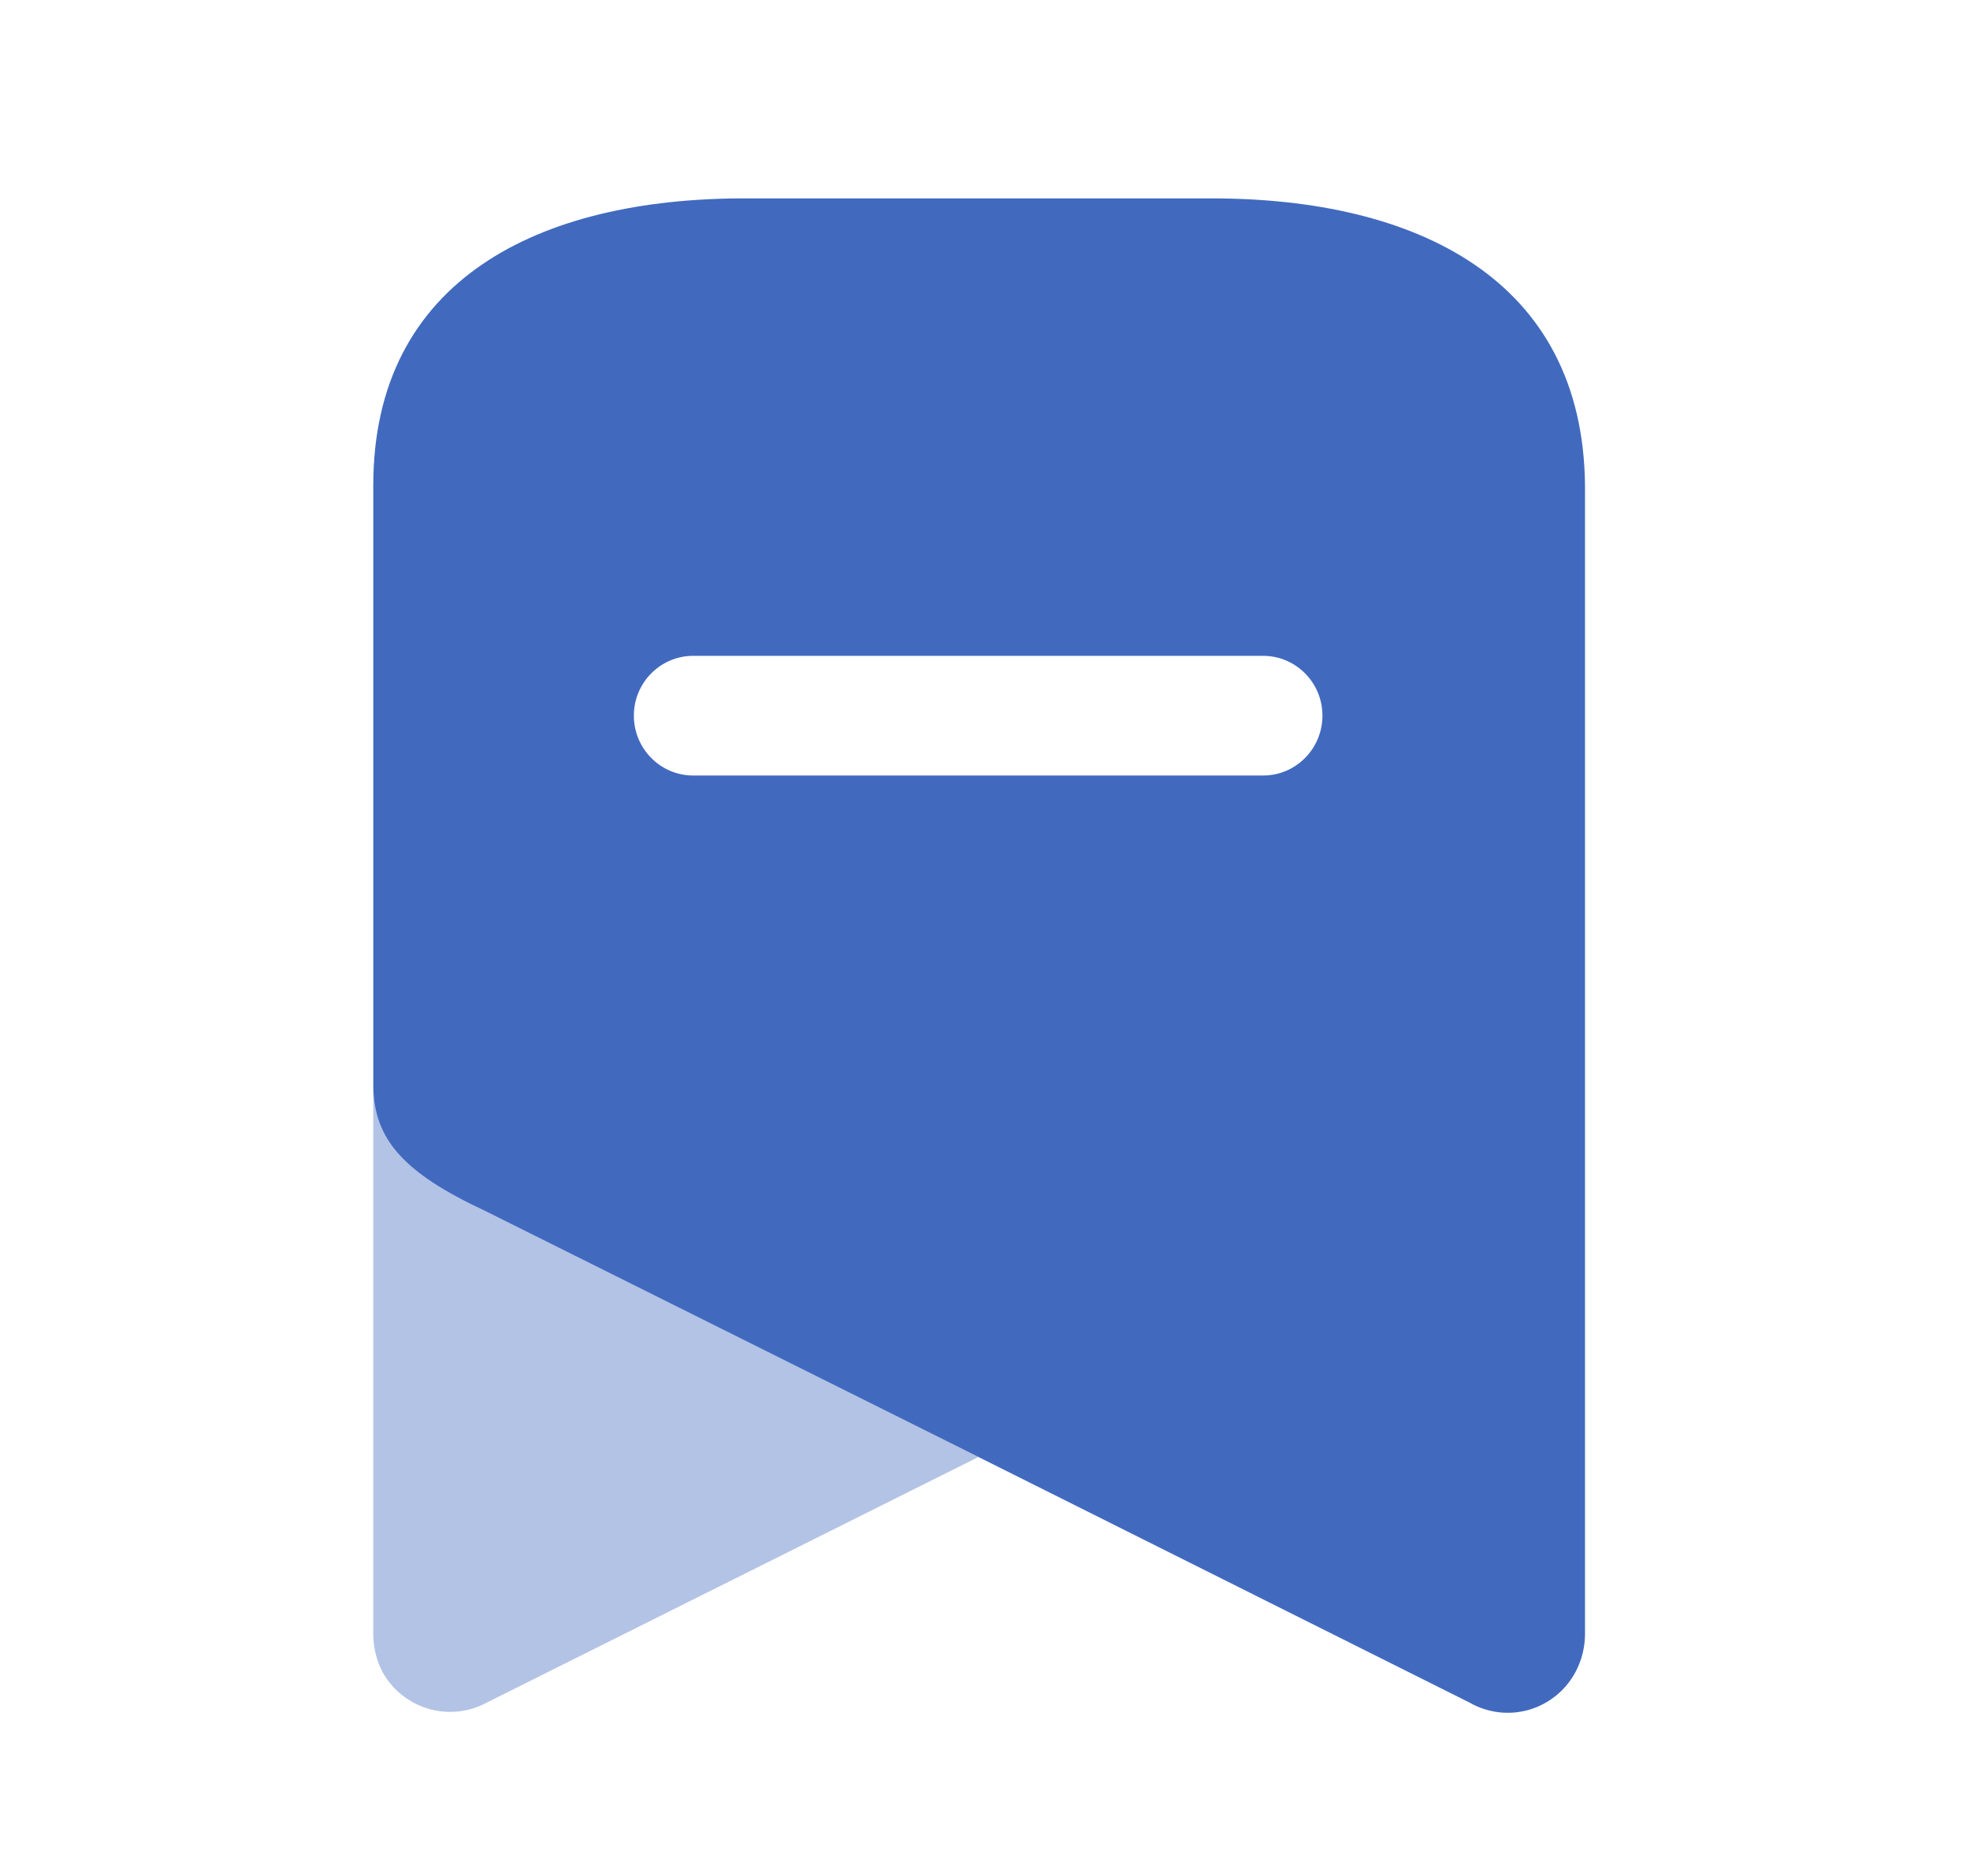 <?xml version="1.0" encoding="UTF-8"?> <svg xmlns="http://www.w3.org/2000/svg" width="21" height="20" viewBox="0 0 21 20" fill="none"><path opacity="0.4" d="M10.431 15.533L5.19 18.151C4.794 18.366 4.3 18.222 4.079 17.828C4.014 17.704 3.98 17.567 3.979 17.427V11.567C3.979 12.148 4.307 12.507 5.168 12.908L10.431 15.533Z" fill="#416ABF"></path><path d="M12.916 2.115C15.102 2.115 16.875 2.976 16.896 5.177V17.426C16.895 17.564 16.861 17.7 16.797 17.821C16.693 18.019 16.513 18.166 16.3 18.228C16.086 18.29 15.857 18.262 15.664 18.151L10.43 15.533L5.169 12.909C4.307 12.507 3.979 12.148 3.979 11.567V5.177C3.979 2.975 5.753 2.115 7.931 2.115H12.916ZM7.39 6.992C7.041 6.992 6.757 7.277 6.757 7.629C6.757 7.982 7.04 8.268 7.39 8.268H13.464C13.814 8.268 14.097 7.982 14.097 7.629C14.097 7.277 13.813 6.992 13.464 6.992H7.39Z" fill="#416ABF"></path></svg> 